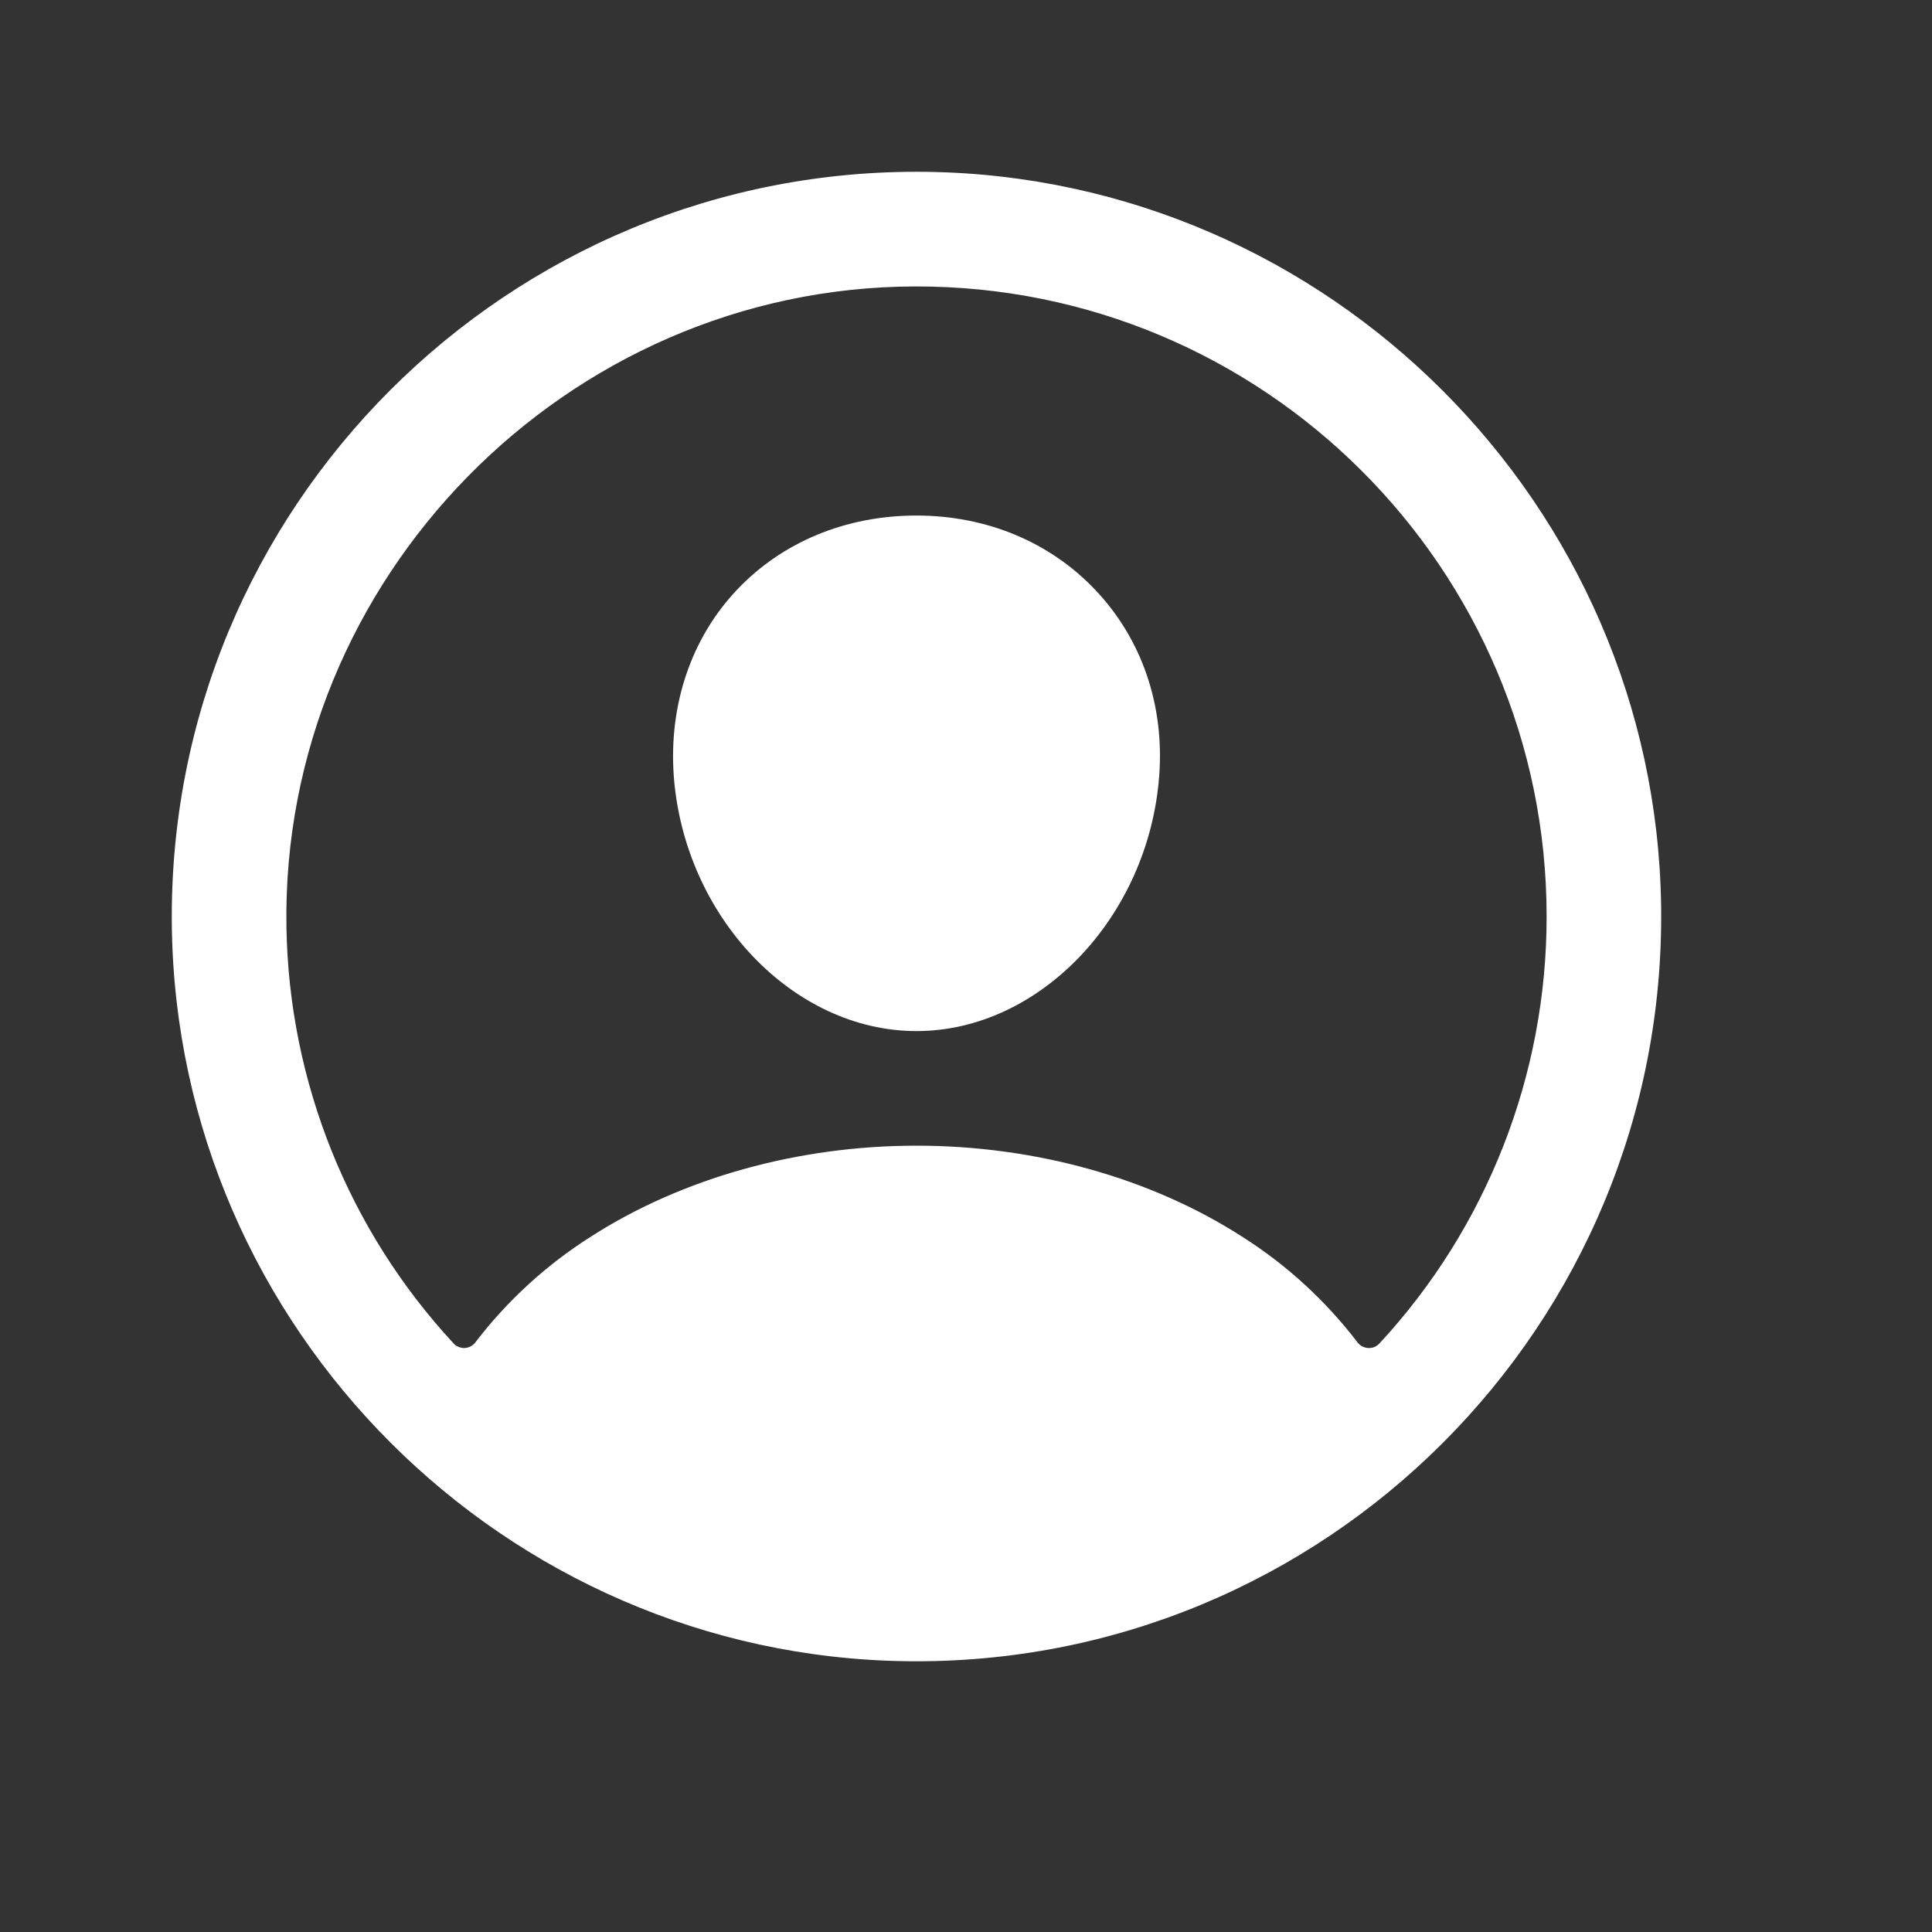 <?xml version="1.0" encoding="utf-8"?>
<svg xmlns="http://www.w3.org/2000/svg" fill="none" height="100%" overflow="visible" preserveAspectRatio="none" style="display: block;" viewBox="0 0 19 19" width="100%">
<rect x="0" y="0" width="19" height="19" fill="#333333" stroke="none"/>
<g id="person-circle-outline">
<path d="M9.115 1.69C4.997 1.634 1.634 4.997 1.69 9.115C1.745 13.065 4.961 16.282 8.911 16.337C13.03 16.393 16.392 13.031 16.336 8.912C16.282 4.961 13.065 1.745 9.115 1.69ZM13.566 13.212C13.552 13.227 13.535 13.239 13.516 13.247C13.497 13.255 13.476 13.258 13.456 13.257C13.435 13.256 13.415 13.25 13.397 13.241C13.378 13.231 13.363 13.217 13.35 13.201C13.035 12.789 12.65 12.436 12.211 12.159C11.315 11.584 10.179 11.267 9.013 11.267C7.848 11.267 6.712 11.584 5.815 12.159C5.377 12.436 4.991 12.788 4.676 13.2C4.664 13.217 4.648 13.23 4.63 13.24C4.612 13.25 4.592 13.255 4.571 13.257C4.55 13.258 4.53 13.254 4.511 13.246C4.491 13.239 4.474 13.227 4.46 13.211C3.427 12.096 2.842 10.639 2.817 9.119C2.759 5.693 5.571 2.825 8.998 2.817C12.426 2.808 15.21 5.591 15.21 9.013C15.211 10.57 14.624 12.07 13.566 13.212Z" fill="white" id="Vector"/>
<path d="M9.013 5.07C8.319 5.07 7.691 5.33 7.245 5.803C6.799 6.276 6.576 6.929 6.626 7.631C6.729 9.013 7.799 10.14 9.013 10.14C10.227 10.14 11.296 9.013 11.4 7.631C11.452 6.936 11.231 6.289 10.777 5.807C10.33 5.332 9.703 5.07 9.013 5.07Z" fill="white" id="Vector_2"/>
</g>
</svg>